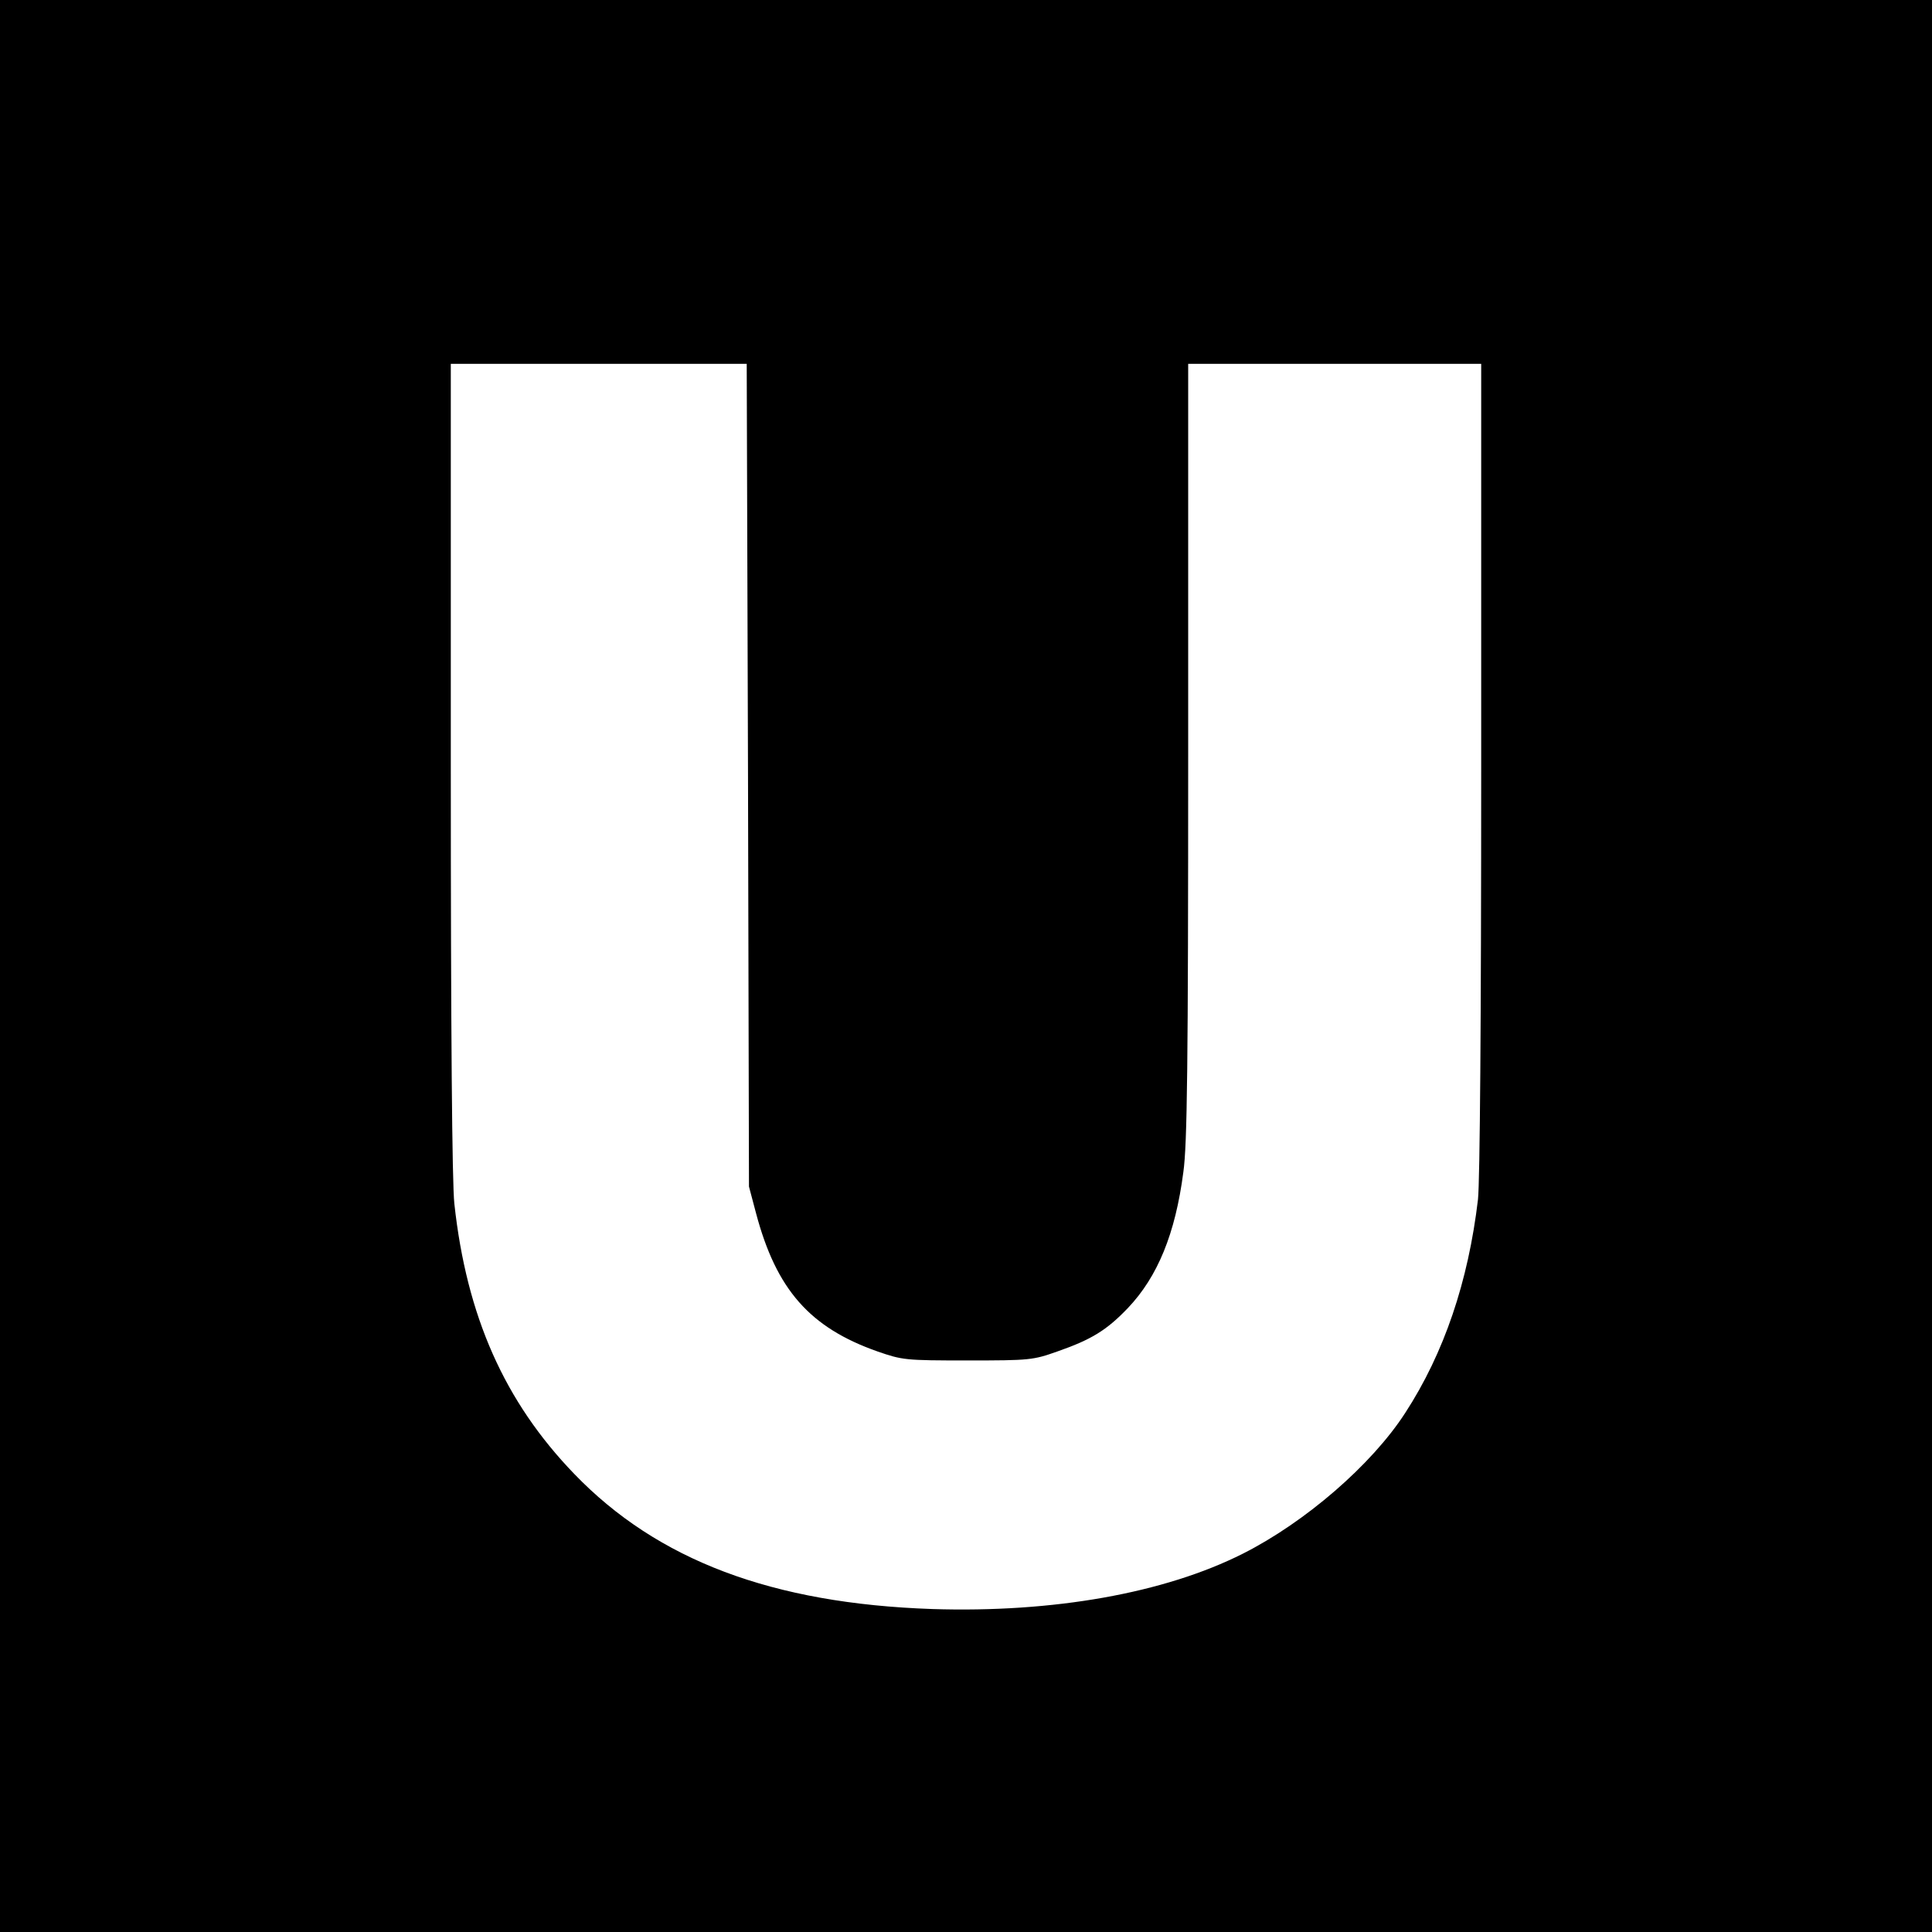 <svg version="1" xmlns="http://www.w3.org/2000/svg" width="800" height="800" viewBox="0 0 600 600"><path d="M0 300v300h600V0H0v300zm232.3-59.3l.3 127.8 2.2 8.3c6.3 23.7 16.7 35.5 37.7 42.9 7.8 2.7 8.6 2.8 28 2.8 19.3 0 20.3-.1 27.9-2.8 10.6-3.7 15.3-6.6 21.9-13.5 9.2-9.7 14.7-23 17.2-42.2 1.2-8.6 1.5-32.7 1.5-130.8V113h91v125.2c0 79.2-.4 128.6-1 134.3-3 25.4-10.5 47.7-22.6 66.3-10.4 16.1-31 33.9-50.4 43.7-24.4 12.3-58.9 18.4-96.5 17.2-49.6-1.7-85.3-15.1-111.2-42-21.6-22.4-33.4-48.9-37.2-83.9-.7-6.4-1.1-53.1-1.1-135.3V113h91.9l.4 127.7z"/></svg>